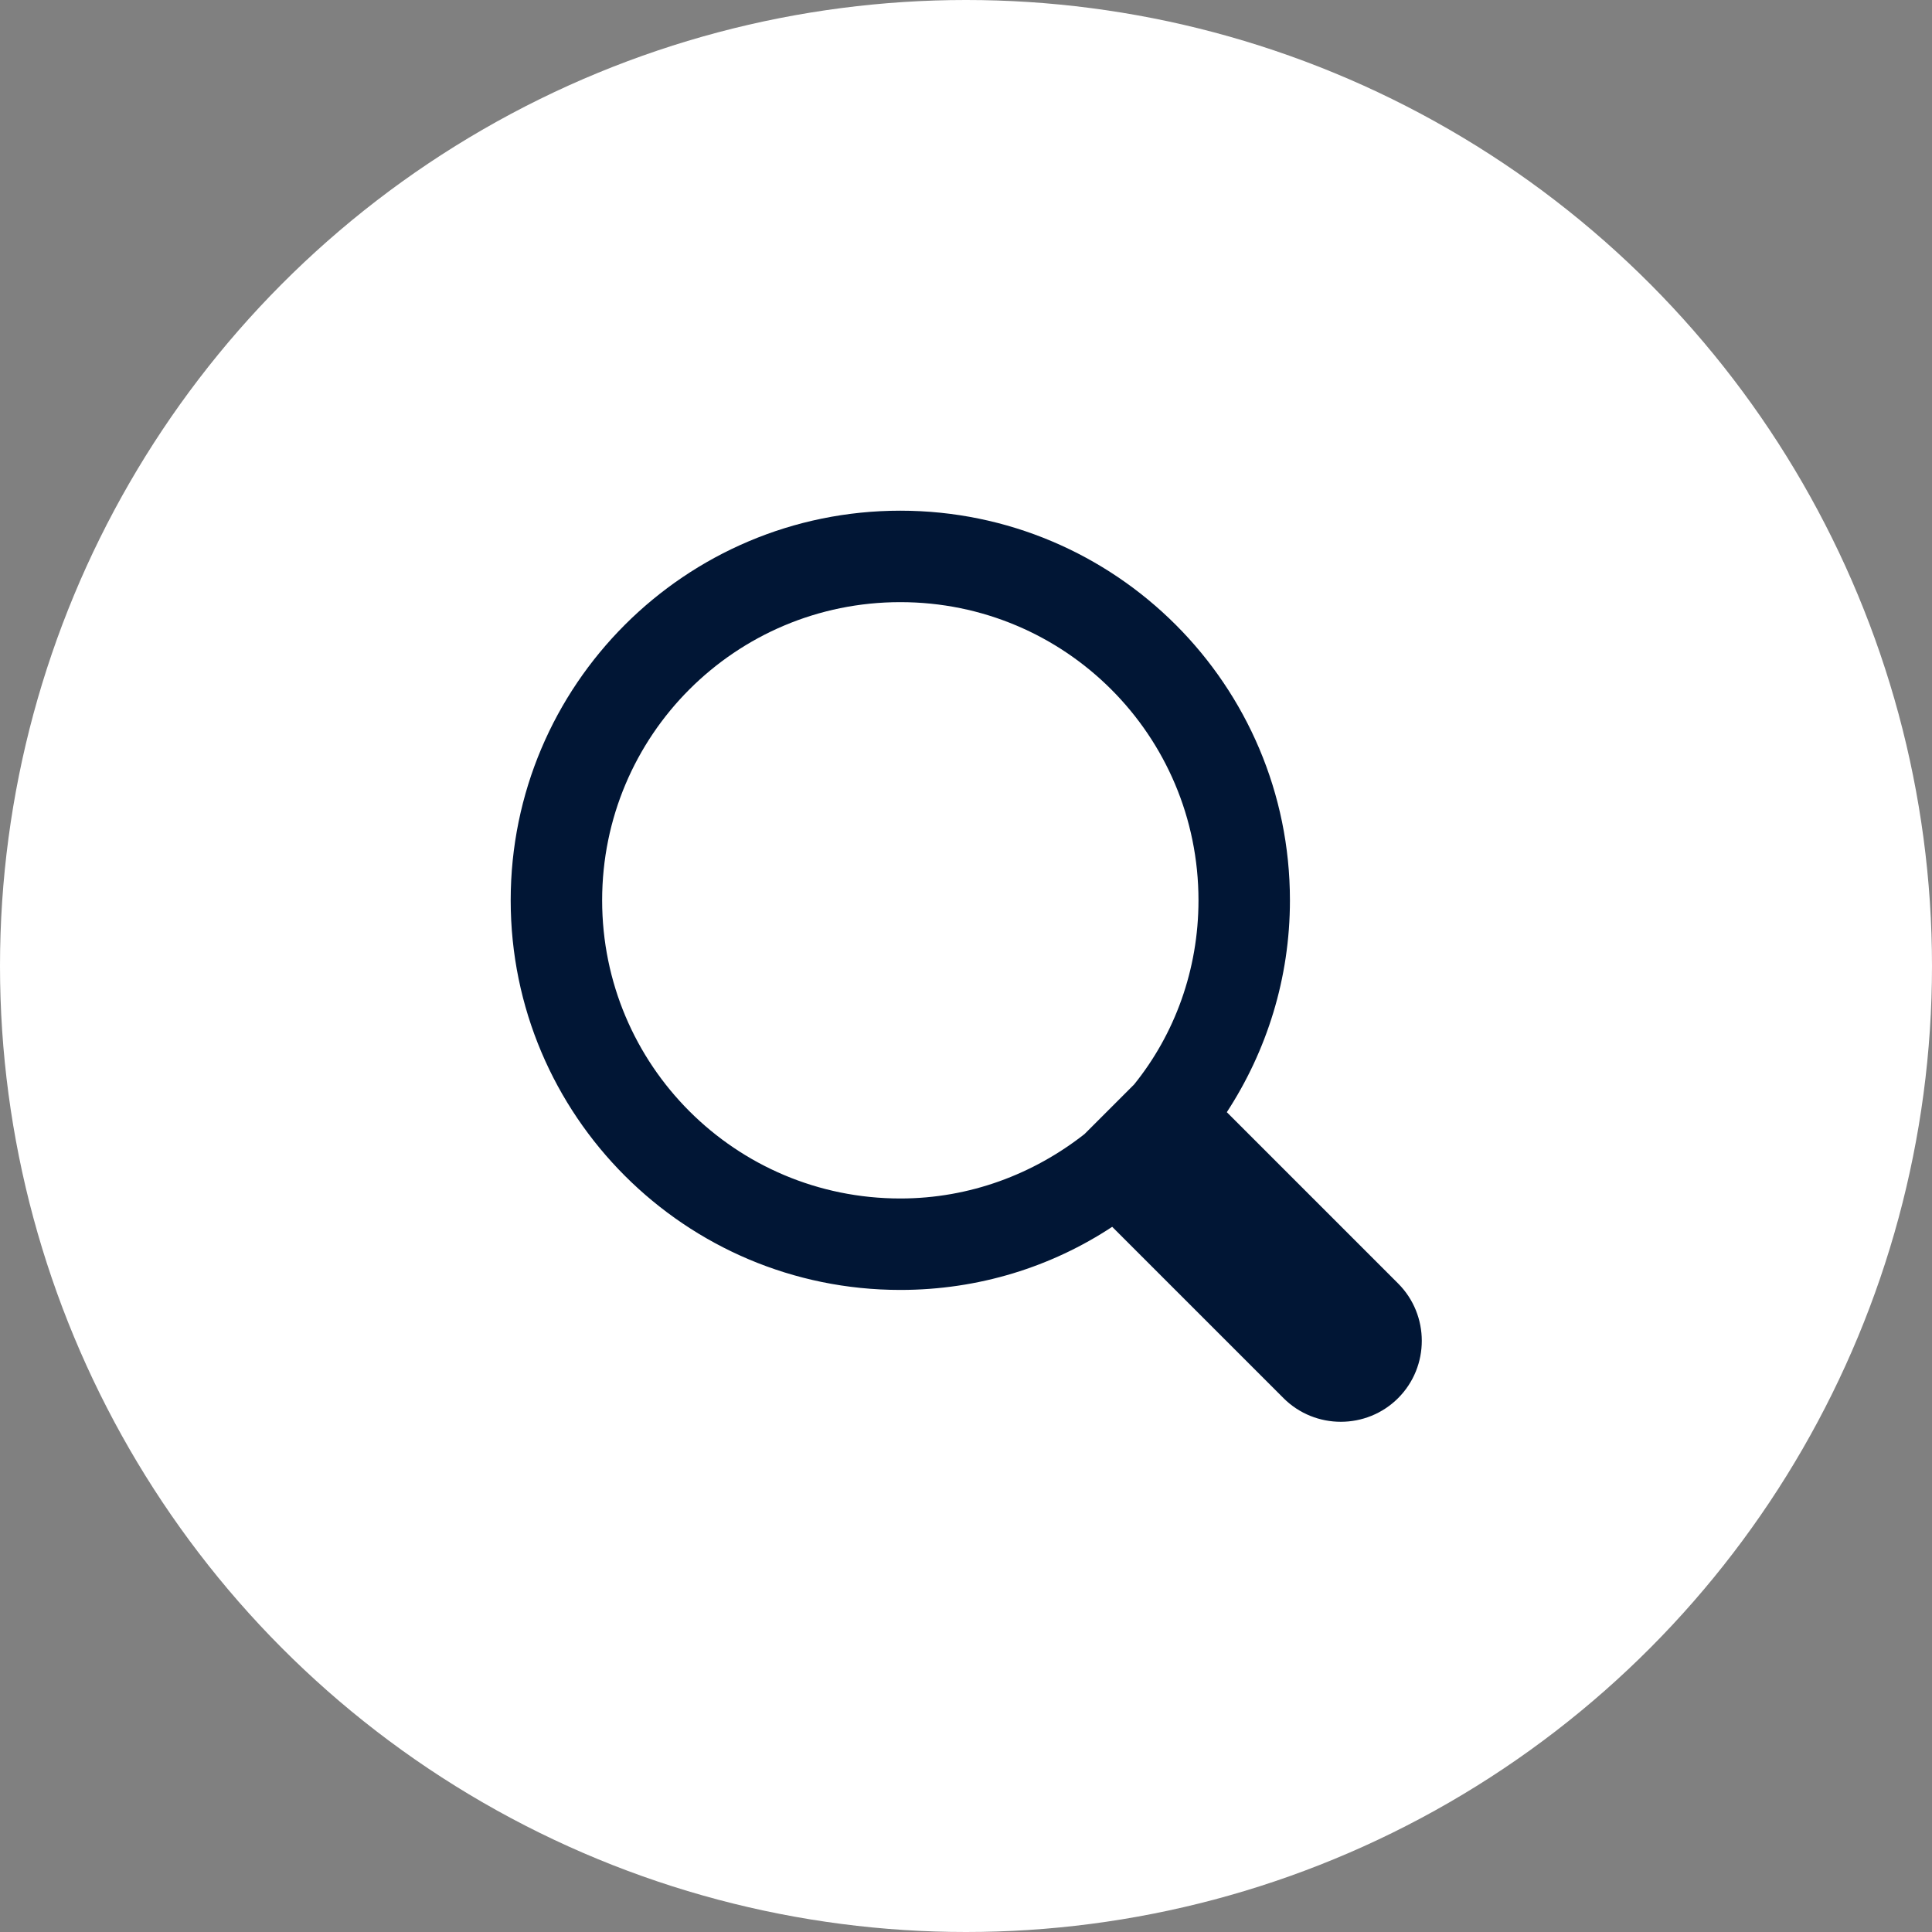 <?xml version="1.0" encoding="UTF-8"?>
<svg id="Layer_1" data-name="Layer 1" xmlns="http://www.w3.org/2000/svg" viewBox="0 0 30 30">
  <rect x="0" y="0" width="30" height="30" fill="#808080" stroke="none"/>
  <defs>
    <style>
      .cls-1 {
        fill: #011635;
      }

      .cls-2 {
        fill: #fff;
      }
    </style>
  </defs>
  <circle class="cls-2" cx="15" cy="15" r="15"/>
  <g id="Element">
    <path class="cls-1" d="M21.71,19.93l-2.66-2.66c.62-.95,.98-2.08,.98-3.29,0-3.34-2.71-6.05-6.05-6.05s-6.05,2.71-6.05,6.05,2.71,6.05,6.05,6.05c1.22,0,2.35-.36,3.29-.98l2.66,2.66c.49,.49,1.29,.49,1.78,0,.49-.49,.49-1.29,0-1.78Zm-12.36-5.95c0-2.56,2.07-4.63,4.63-4.63s4.63,2.07,4.63,4.63c0,1.08-.37,2.08-1,2.86l-.77,.77c-.79,.62-1.78,1-2.86,1-2.56,0-4.63-2.07-4.63-4.63Z"/>
  </g>
</svg>